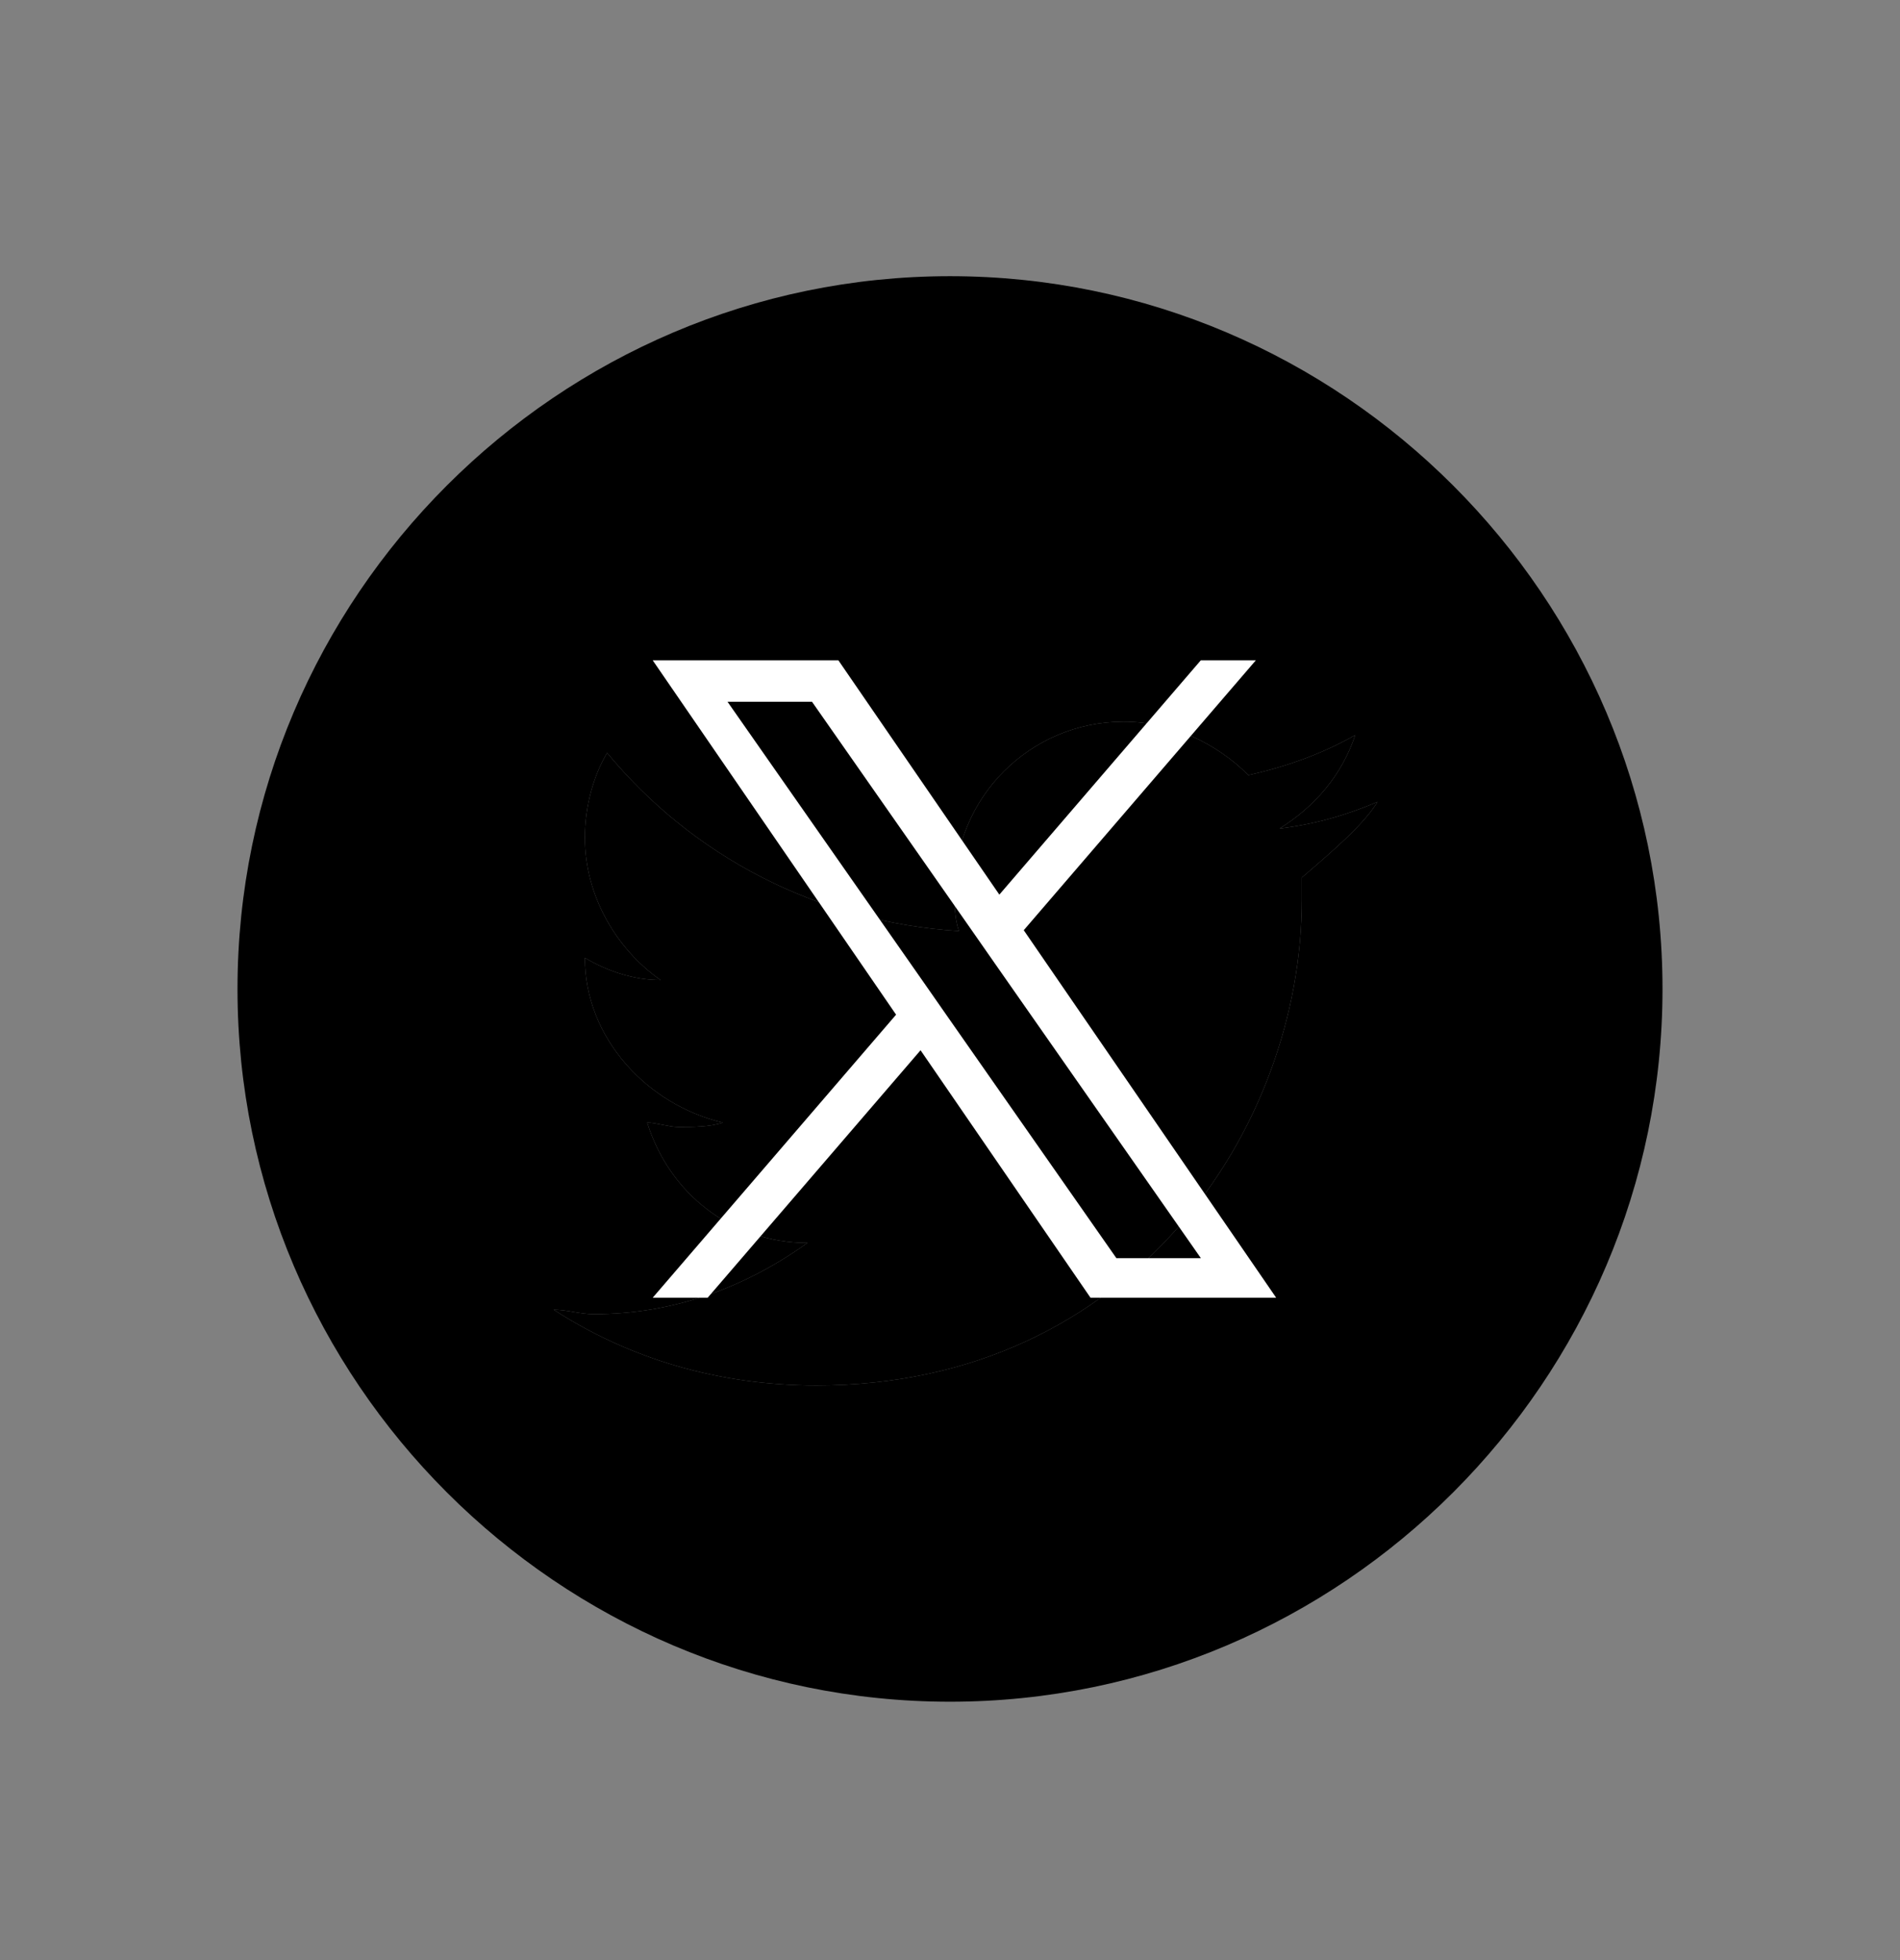 <svg width="32" height="33" viewBox="0 0 32 33" fill="none" xmlns="http://www.w3.org/2000/svg">
<rect x="0" y="0" width="32" height="33" fill="#808080" stroke="none"/>
<path fill-rule="evenodd" clip-rule="evenodd" d="M16 4.65C9.4 4.65 4 10.05 4 16.65C4 23.25 9.4 28.65 16 28.65C22.6 28.65 28 23.25 28 16.65C28 10.05 22.6 4.65 16 4.65ZM21.925 15.15V14.775C22.45 14.325 22.975 13.875 23.2 13.5C22.675 13.725 22.15 13.875 21.55 13.95C22.15 13.575 22.6 13.05 22.825 12.375C22.3 12.675 21.7 12.9 21.025 13.05C20.5 12.525 19.75 12.15 18.925 12.15C17.35 12.15 16.075 13.425 16.075 15C16.075 15.225 16.075 15.45 16.15 15.675C13.75 15.525 11.65 14.4 10.225 12.675C10 13.05 9.85 13.575 9.85 14.1C9.85 15.075 10.375 15.975 11.125 16.5C10.675 16.5 10.225 16.35 9.85 16.125C9.85 17.475 10.9 18.6 12.175 18.9C11.95 18.975 11.65 18.975 11.425 18.975C11.35 18.975 11.256 18.956 11.162 18.938C11.069 18.919 10.975 18.9 10.9 18.9C11.275 20.1 12.325 20.925 13.6 20.925C12.55 21.675 11.35 22.125 10 22.125C9.887 22.125 9.775 22.107 9.662 22.088C9.55 22.069 9.437 22.05 9.325 22.05C10.6 22.875 12.1 23.325 13.75 23.325C19.075 23.325 21.925 18.975 21.925 15.15Z" fill="black"/>
<path d="M21.925 14.775V15.15C21.925 18.975 19.075 23.325 13.75 23.325C12.1 23.325 10.6 22.875 9.325 22.05C9.437 22.05 9.55 22.069 9.662 22.088C9.775 22.107 9.887 22.125 10 22.125C11.35 22.125 12.55 21.675 13.6 20.925C12.325 20.925 11.275 20.1 10.9 18.9C10.975 18.9 11.069 18.919 11.162 18.938C11.256 18.956 11.35 18.975 11.425 18.975C11.65 18.975 11.95 18.975 12.175 18.9C10.9 18.6 9.85 17.475 9.85 16.125C10.225 16.35 10.675 16.5 11.125 16.5C10.375 15.975 9.85 15.075 9.85 14.1C9.85 13.575 10 13.05 10.225 12.675C11.65 14.4 13.75 15.525 16.15 15.675C16.075 15.45 16.075 15.225 16.075 15C16.075 13.425 17.35 12.15 18.925 12.15C19.75 12.15 20.5 12.525 21.025 13.05C21.7 12.9 22.3 12.675 22.825 12.375C22.6 13.05 22.15 13.575 21.55 13.95C22.15 13.875 22.675 13.725 23.2 13.5C22.975 13.875 22.45 14.325 21.925 14.775Z" fill="black"/>
<path d="M17.242 15.661L21.151 11.117H20.224L16.831 15.062L14.12 11.117H10.993L15.092 17.083L10.993 21.848H11.919L15.504 17.682L18.366 21.848H21.493L17.242 15.661H17.242ZM15.973 17.136L15.558 16.541L12.253 11.815H13.676L16.343 15.629L16.758 16.224L20.225 21.182H18.802L15.973 17.136V17.136Z" fill="white"/>
</svg>
